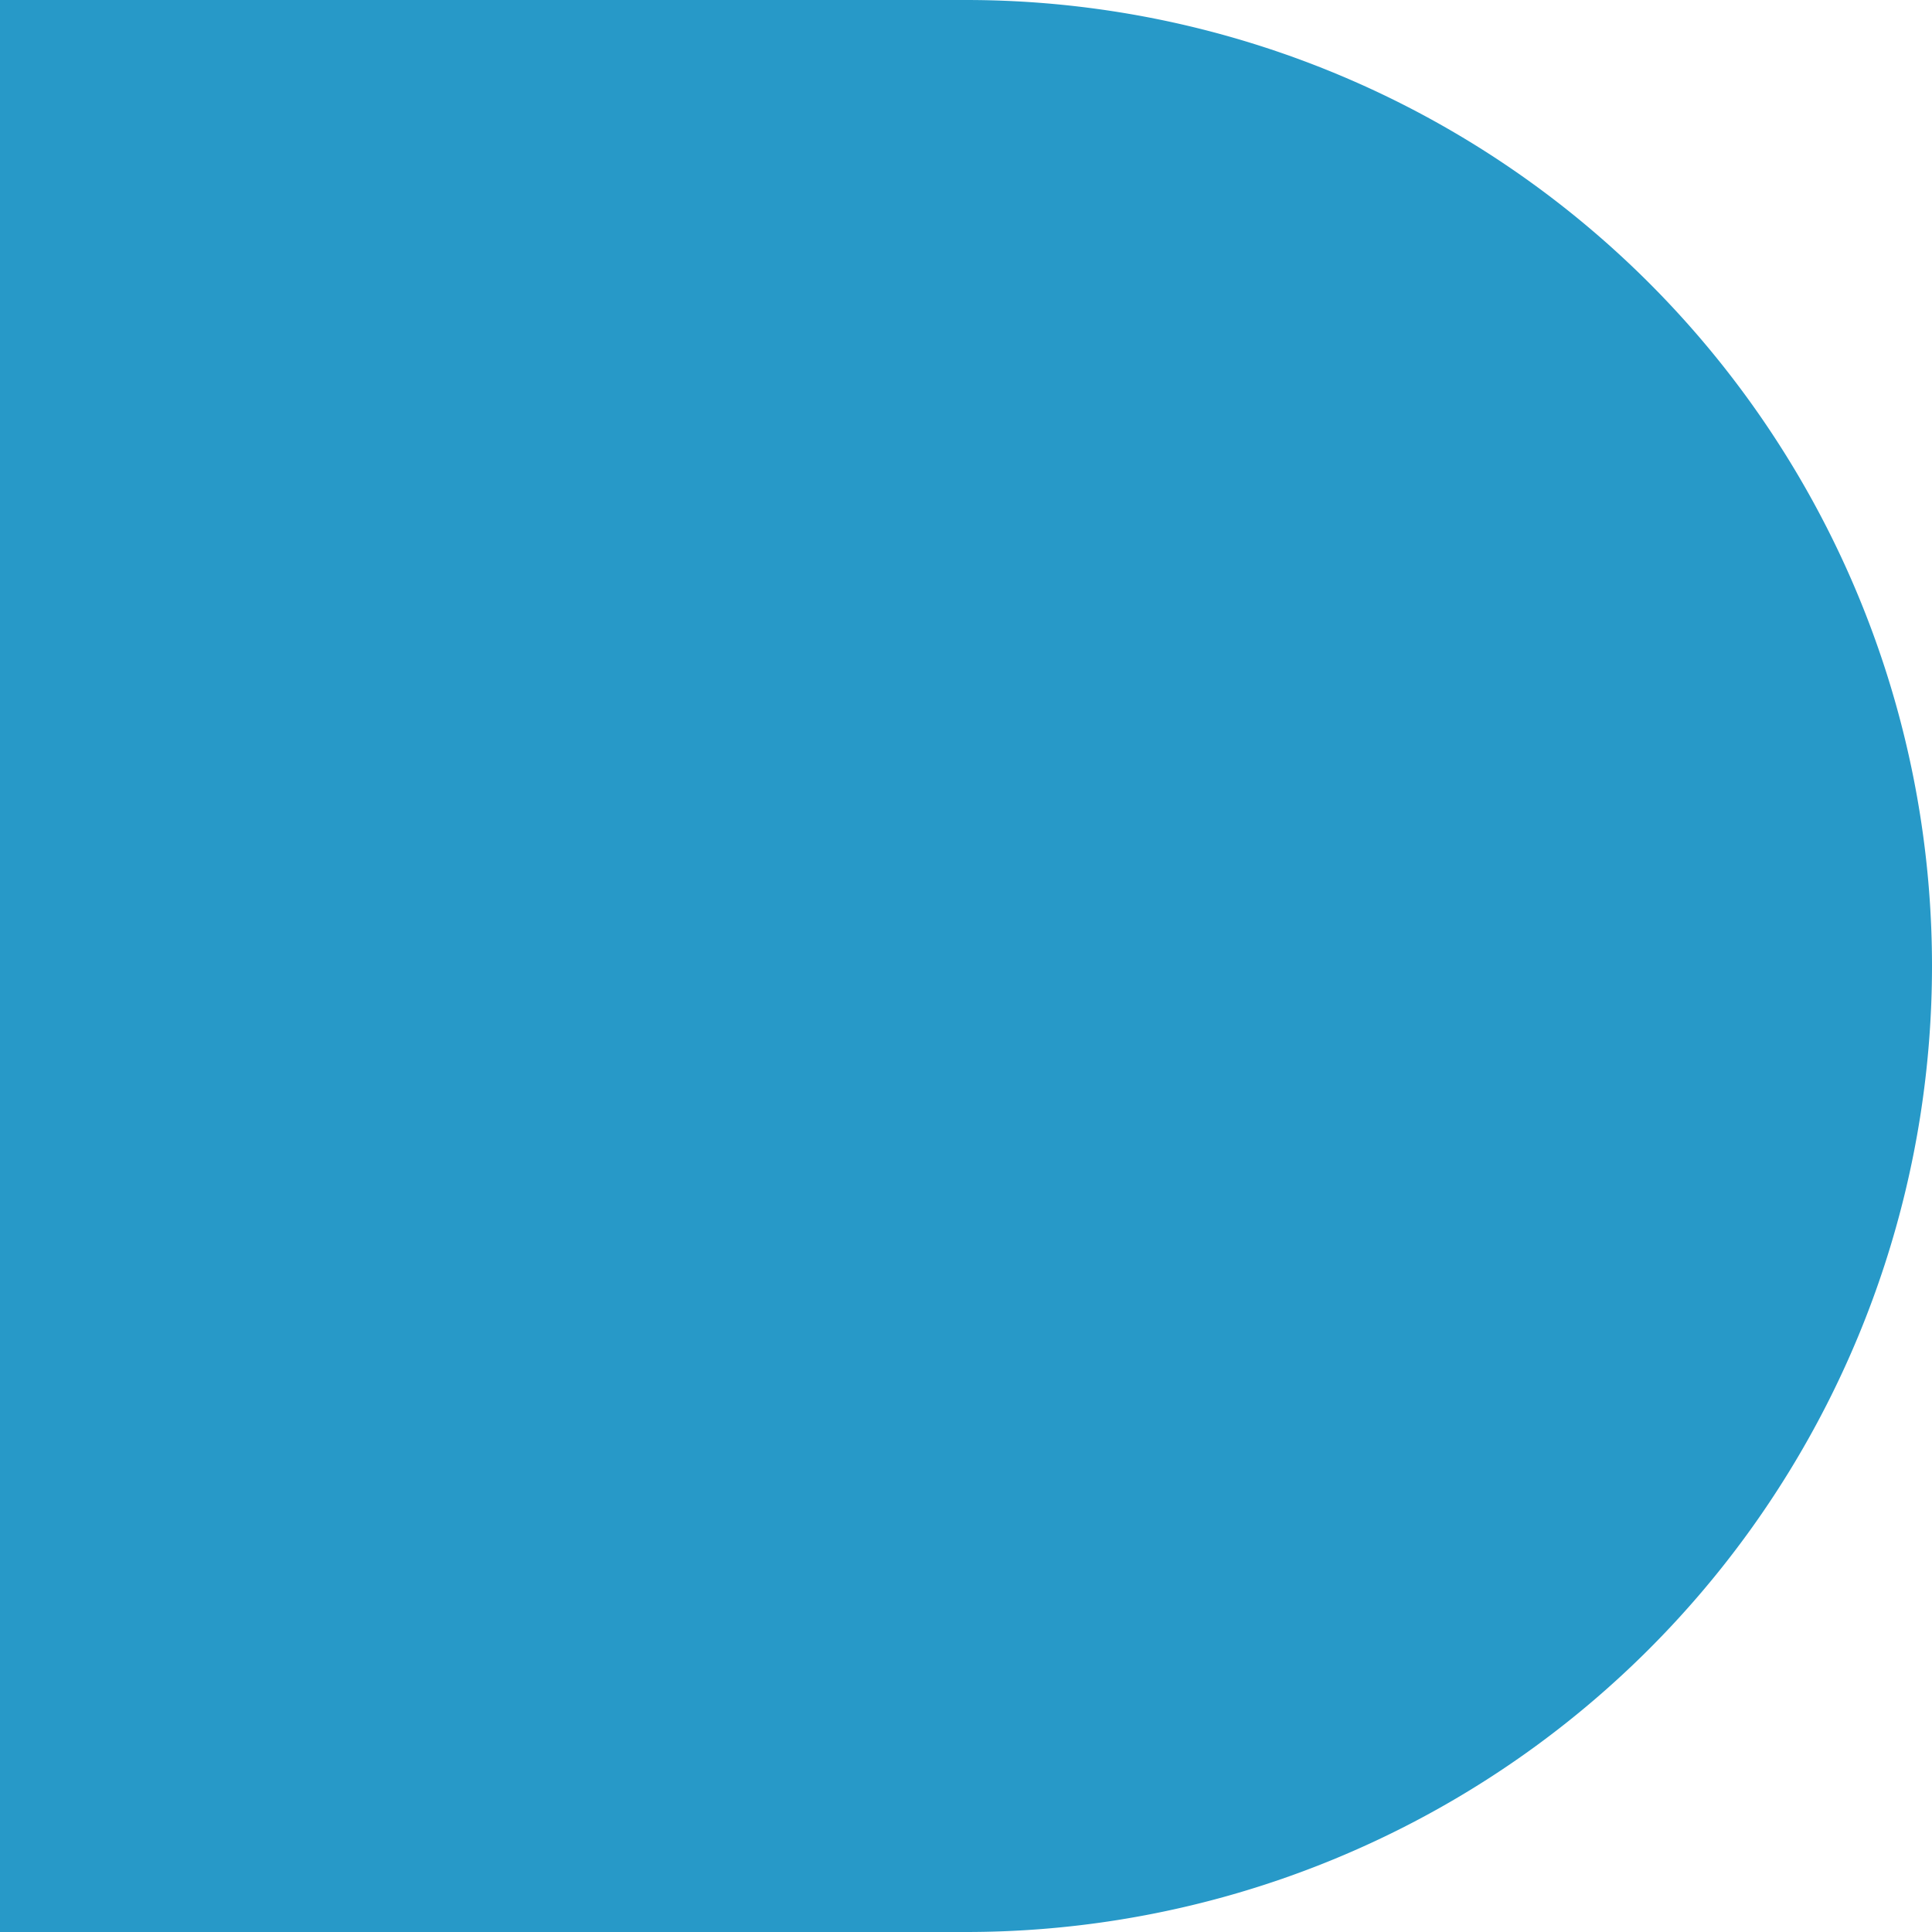 <svg xmlns="http://www.w3.org/2000/svg" viewBox="0 0 74 74"><defs><style>.a{isolation:isolate;}.b{fill:#2799c8;mix-blend-mode:multiply;}</style></defs><title>Asset 3</title><g class="a"><path class="b" d="M37,0H0V74H37A37,37,0,0,0,37,0Z"/></g></svg>